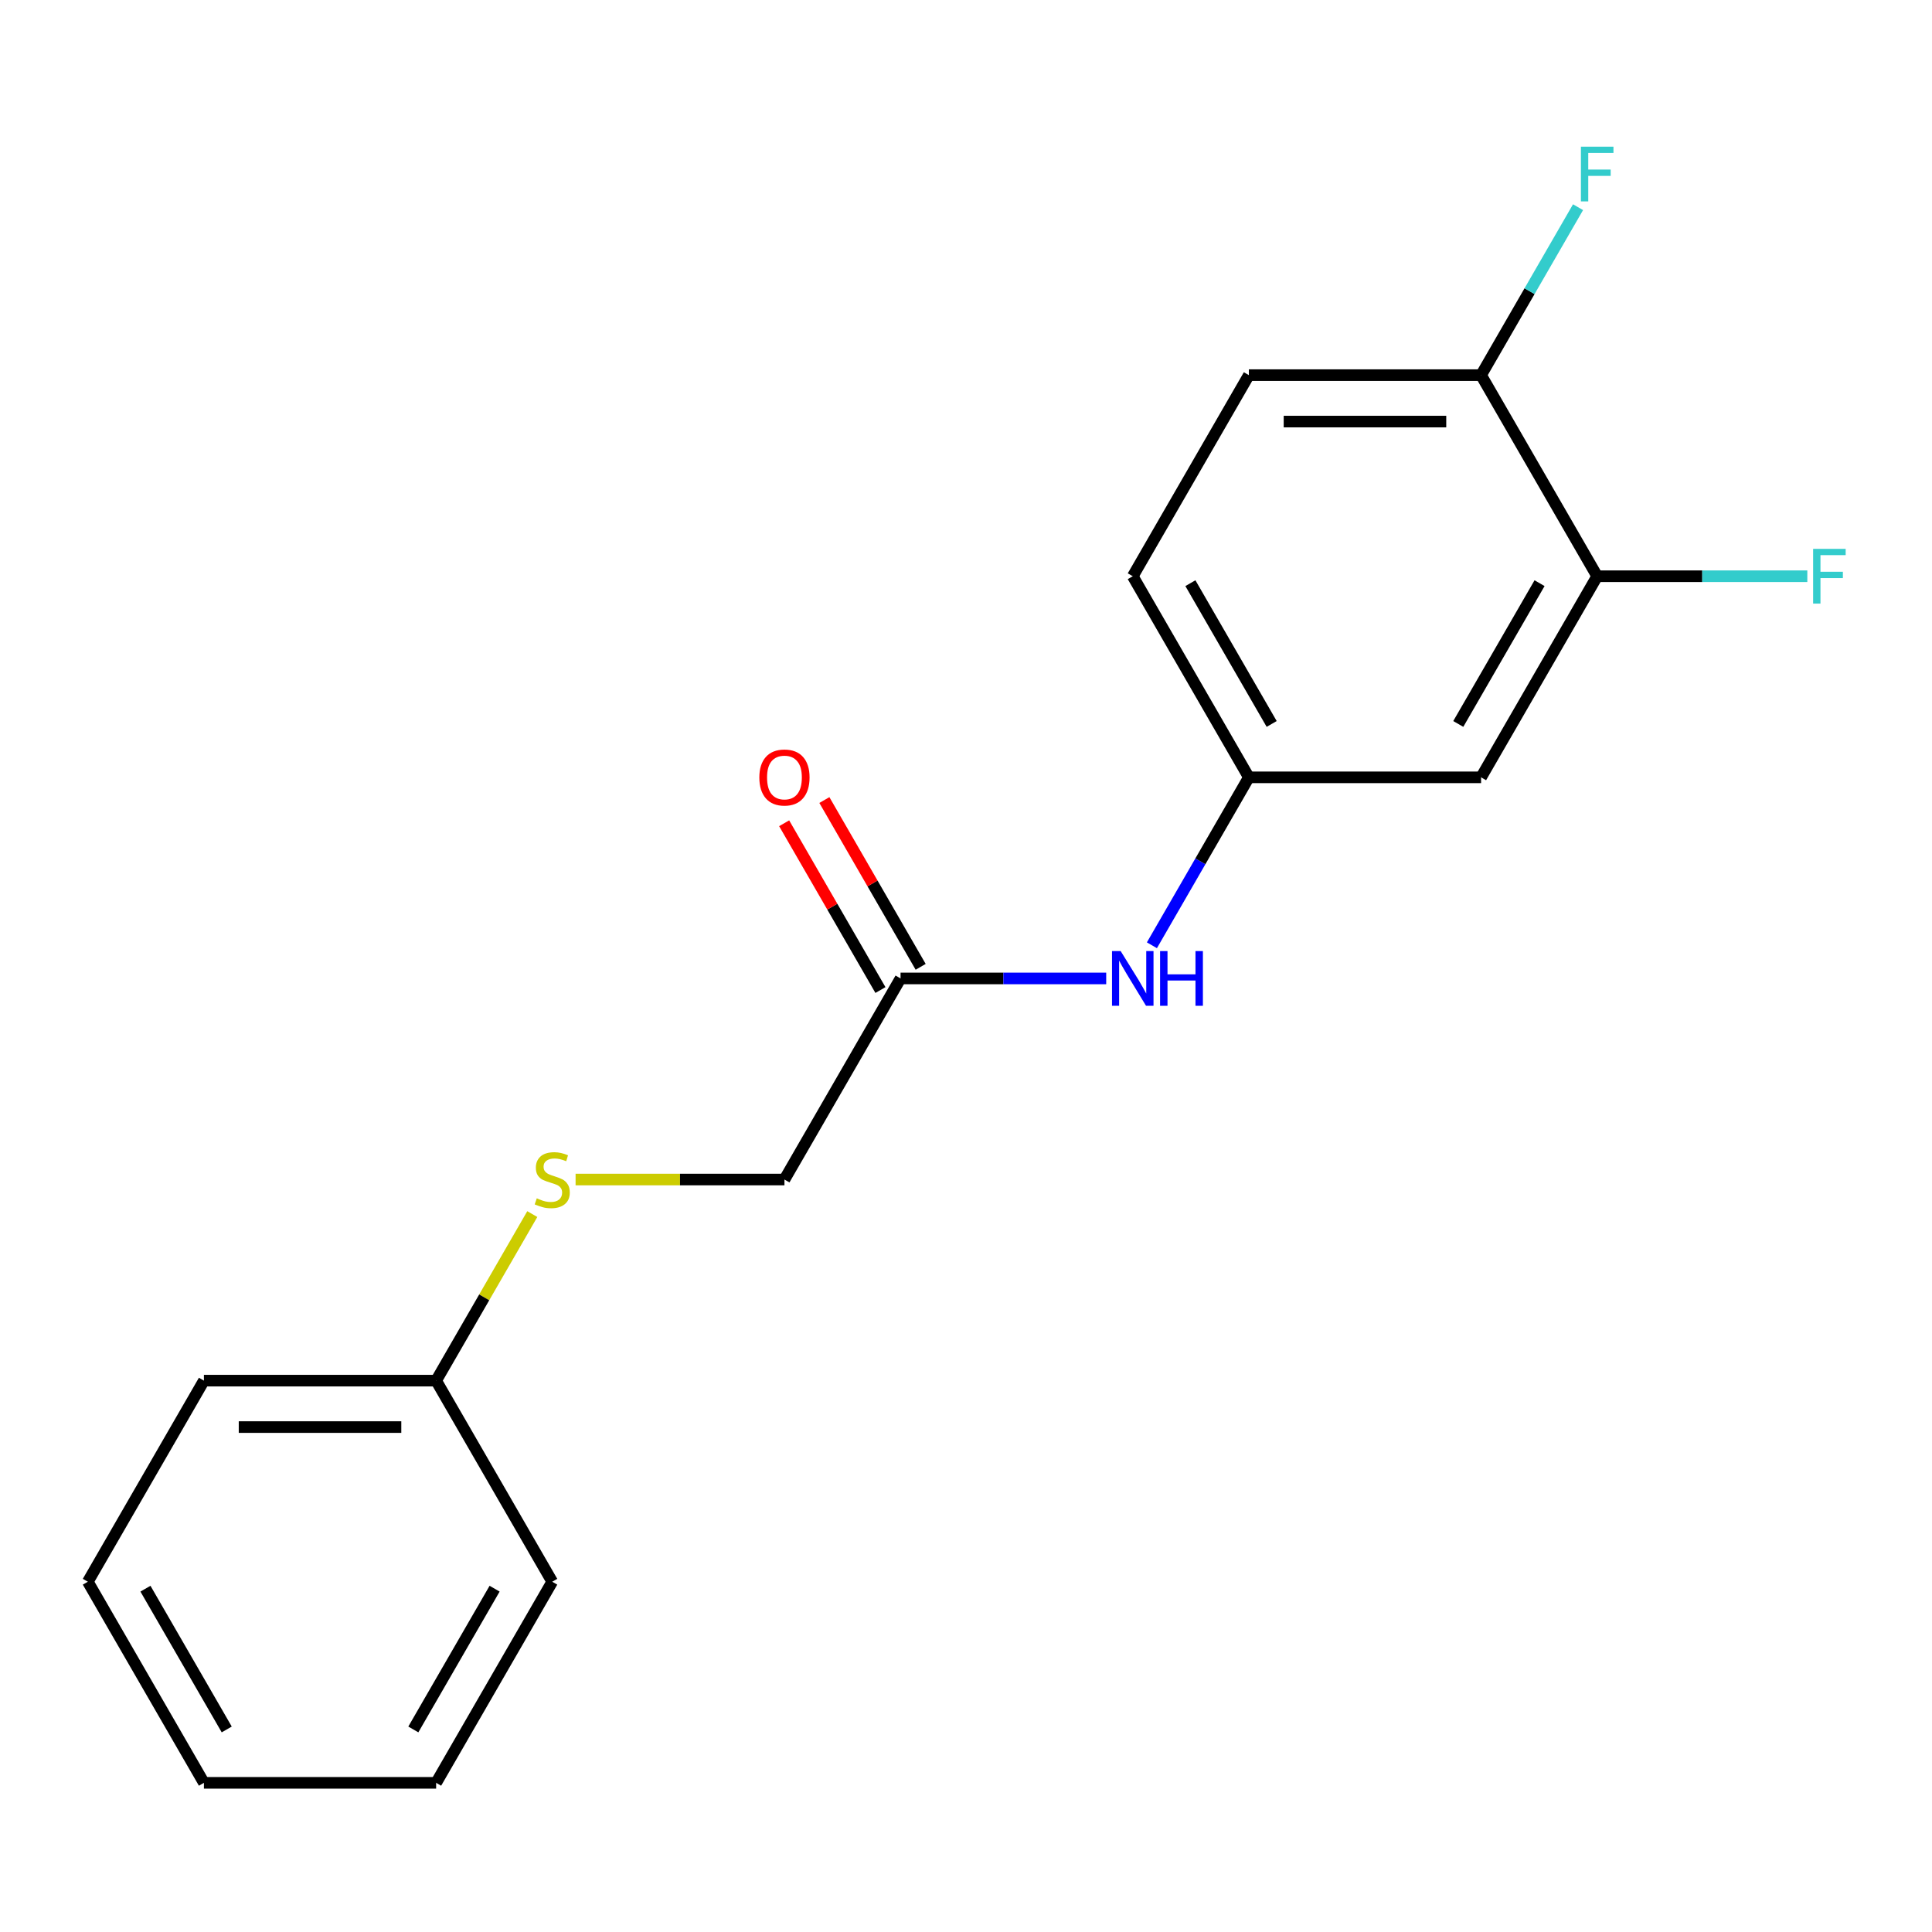 <?xml version='1.0' encoding='iso-8859-1'?>
<svg version='1.1' baseProfile='full'
              xmlns='http://www.w3.org/2000/svg'
                      xmlns:rdkit='http://www.rdkit.org/xml'
                      xmlns:xlink='http://www.w3.org/1999/xlink'
                  xml:space='preserve'
width='1000px' height='1000px' viewBox='0 0 1000 1000'>
<!-- END OF HEADER -->
<rect style='opacity:1.0;fill:#FFFFFF;stroke:none' width='1000' height='1000' x='0' y='0'> </rect>
<path class='bond-0' d='M 826.7,298.258 L 766.604,402.347' style='fill:none;fill-rule:evenodd;stroke:#000000;stroke-width:6px;stroke-linecap:butt;stroke-linejoin:miter;stroke-opacity:1' />
<path class='bond-0' d='M 796.868,301.852 L 754.801,374.714' style='fill:none;fill-rule:evenodd;stroke:#000000;stroke-width:6px;stroke-linecap:butt;stroke-linejoin:miter;stroke-opacity:1' />
<path class='bond-4' d='M 826.7,298.258 L 766.604,194.169' style='fill:none;fill-rule:evenodd;stroke:#000000;stroke-width:6px;stroke-linecap:butt;stroke-linejoin:miter;stroke-opacity:1' />
<path class='bond-9' d='M 826.7,298.258 L 881.083,298.258' style='fill:none;fill-rule:evenodd;stroke:#000000;stroke-width:6px;stroke-linecap:butt;stroke-linejoin:miter;stroke-opacity:1' />
<path class='bond-9' d='M 881.083,298.258 L 935.467,298.258' style='fill:none;fill-rule:evenodd;stroke:#33CCCC;stroke-width:6px;stroke-linecap:butt;stroke-linejoin:miter;stroke-opacity:1' />
<path class='bond-3' d='M 766.604,402.347 L 646.412,402.347' style='fill:none;fill-rule:evenodd;stroke:#000000;stroke-width:6px;stroke-linecap:butt;stroke-linejoin:miter;stroke-opacity:1' />
<path class='bond-1' d='M 466.125,506.436 L 519.348,506.436' style='fill:none;fill-rule:evenodd;stroke:#000000;stroke-width:6px;stroke-linecap:butt;stroke-linejoin:miter;stroke-opacity:1' />
<path class='bond-1' d='M 519.348,506.436 L 572.572,506.436' style='fill:none;fill-rule:evenodd;stroke:#0000FF;stroke-width:6px;stroke-linecap:butt;stroke-linejoin:miter;stroke-opacity:1' />
<path class='bond-6' d='M 476.534,500.426 L 451.614,457.264' style='fill:none;fill-rule:evenodd;stroke:#000000;stroke-width:6px;stroke-linecap:butt;stroke-linejoin:miter;stroke-opacity:1' />
<path class='bond-6' d='M 451.614,457.264 L 426.695,414.102' style='fill:none;fill-rule:evenodd;stroke:#FF0000;stroke-width:6px;stroke-linecap:butt;stroke-linejoin:miter;stroke-opacity:1' />
<path class='bond-6' d='M 455.716,512.445 L 430.797,469.283' style='fill:none;fill-rule:evenodd;stroke:#000000;stroke-width:6px;stroke-linecap:butt;stroke-linejoin:miter;stroke-opacity:1' />
<path class='bond-6' d='M 430.797,469.283 L 405.877,426.121' style='fill:none;fill-rule:evenodd;stroke:#FF0000;stroke-width:6px;stroke-linecap:butt;stroke-linejoin:miter;stroke-opacity:1' />
<path class='bond-8' d='M 466.125,506.436 L 406.029,610.525' style='fill:none;fill-rule:evenodd;stroke:#000000;stroke-width:6px;stroke-linecap:butt;stroke-linejoin:miter;stroke-opacity:1' />
<path class='bond-2' d='M 596.227,489.271 L 621.32,445.809' style='fill:none;fill-rule:evenodd;stroke:#0000FF;stroke-width:6px;stroke-linecap:butt;stroke-linejoin:miter;stroke-opacity:1' />
<path class='bond-2' d='M 621.32,445.809 L 646.412,402.347' style='fill:none;fill-rule:evenodd;stroke:#000000;stroke-width:6px;stroke-linecap:butt;stroke-linejoin:miter;stroke-opacity:1' />
<path class='bond-18' d='M 646.412,402.347 L 586.317,298.258' style='fill:none;fill-rule:evenodd;stroke:#000000;stroke-width:6px;stroke-linecap:butt;stroke-linejoin:miter;stroke-opacity:1' />
<path class='bond-18' d='M 658.216,374.714 L 616.149,301.852' style='fill:none;fill-rule:evenodd;stroke:#000000;stroke-width:6px;stroke-linecap:butt;stroke-linejoin:miter;stroke-opacity:1' />
<path class='bond-7' d='M 766.604,194.169 L 646.412,194.169' style='fill:none;fill-rule:evenodd;stroke:#000000;stroke-width:6px;stroke-linecap:butt;stroke-linejoin:miter;stroke-opacity:1' />
<path class='bond-7' d='M 748.575,218.207 L 664.441,218.207' style='fill:none;fill-rule:evenodd;stroke:#000000;stroke-width:6px;stroke-linecap:butt;stroke-linejoin:miter;stroke-opacity:1' />
<path class='bond-11' d='M 766.604,194.169 L 791.697,150.707' style='fill:none;fill-rule:evenodd;stroke:#000000;stroke-width:6px;stroke-linecap:butt;stroke-linejoin:miter;stroke-opacity:1' />
<path class='bond-11' d='M 791.697,150.707 L 816.79,107.245' style='fill:none;fill-rule:evenodd;stroke:#33CCCC;stroke-width:6px;stroke-linecap:butt;stroke-linejoin:miter;stroke-opacity:1' />
<path class='bond-5' d='M 297.923,610.525 L 351.976,610.525' style='fill:none;fill-rule:evenodd;stroke:#CCCC00;stroke-width:6px;stroke-linecap:butt;stroke-linejoin:miter;stroke-opacity:1' />
<path class='bond-5' d='M 351.976,610.525 L 406.029,610.525' style='fill:none;fill-rule:evenodd;stroke:#000000;stroke-width:6px;stroke-linecap:butt;stroke-linejoin:miter;stroke-opacity:1' />
<path class='bond-12' d='M 275.512,628.41 L 250.627,671.512' style='fill:none;fill-rule:evenodd;stroke:#CCCC00;stroke-width:6px;stroke-linecap:butt;stroke-linejoin:miter;stroke-opacity:1' />
<path class='bond-12' d='M 250.627,671.512 L 225.742,714.614' style='fill:none;fill-rule:evenodd;stroke:#000000;stroke-width:6px;stroke-linecap:butt;stroke-linejoin:miter;stroke-opacity:1' />
<path class='bond-10' d='M 646.412,194.169 L 586.317,298.258' style='fill:none;fill-rule:evenodd;stroke:#000000;stroke-width:6px;stroke-linecap:butt;stroke-linejoin:miter;stroke-opacity:1' />
<path class='bond-13' d='M 225.742,714.614 L 105.55,714.614' style='fill:none;fill-rule:evenodd;stroke:#000000;stroke-width:6px;stroke-linecap:butt;stroke-linejoin:miter;stroke-opacity:1' />
<path class='bond-13' d='M 207.713,738.652 L 123.579,738.652' style='fill:none;fill-rule:evenodd;stroke:#000000;stroke-width:6px;stroke-linecap:butt;stroke-linejoin:miter;stroke-opacity:1' />
<path class='bond-14' d='M 225.742,714.614 L 285.838,818.703' style='fill:none;fill-rule:evenodd;stroke:#000000;stroke-width:6px;stroke-linecap:butt;stroke-linejoin:miter;stroke-opacity:1' />
<path class='bond-16' d='M 105.55,714.614 L 45.455,818.703' style='fill:none;fill-rule:evenodd;stroke:#000000;stroke-width:6px;stroke-linecap:butt;stroke-linejoin:miter;stroke-opacity:1' />
<path class='bond-15' d='M 285.838,818.703 L 225.742,922.792' style='fill:none;fill-rule:evenodd;stroke:#000000;stroke-width:6px;stroke-linecap:butt;stroke-linejoin:miter;stroke-opacity:1' />
<path class='bond-15' d='M 256.006,822.297 L 213.939,895.159' style='fill:none;fill-rule:evenodd;stroke:#000000;stroke-width:6px;stroke-linecap:butt;stroke-linejoin:miter;stroke-opacity:1' />
<path class='bond-17' d='M 225.742,922.792 L 105.55,922.792' style='fill:none;fill-rule:evenodd;stroke:#000000;stroke-width:6px;stroke-linecap:butt;stroke-linejoin:miter;stroke-opacity:1' />
<path class='bond-19' d='M 45.455,818.703 L 105.55,922.792' style='fill:none;fill-rule:evenodd;stroke:#000000;stroke-width:6px;stroke-linecap:butt;stroke-linejoin:miter;stroke-opacity:1' />
<path class='bond-19' d='M 75.287,822.297 L 117.354,895.159' style='fill:none;fill-rule:evenodd;stroke:#000000;stroke-width:6px;stroke-linecap:butt;stroke-linejoin:miter;stroke-opacity:1' />
<path  class='atom-3' d='M 580.057 492.276
L 589.337 507.276
Q 590.257 508.756, 591.737 511.436
Q 593.217 514.116, 593.297 514.276
L 593.297 492.276
L 597.057 492.276
L 597.057 520.596
L 593.177 520.596
L 583.217 504.196
Q 582.057 502.276, 580.817 500.076
Q 579.617 497.876, 579.257 497.196
L 579.257 520.596
L 575.577 520.596
L 575.577 492.276
L 580.057 492.276
' fill='#0000FF'/>
<path  class='atom-3' d='M 600.457 492.276
L 604.297 492.276
L 604.297 504.316
L 618.777 504.316
L 618.777 492.276
L 622.617 492.276
L 622.617 520.596
L 618.777 520.596
L 618.777 507.516
L 604.297 507.516
L 604.297 520.596
L 600.457 520.596
L 600.457 492.276
' fill='#0000FF'/>
<path  class='atom-6' d='M 277.838 620.245
Q 278.158 620.365, 279.478 620.925
Q 280.798 621.485, 282.238 621.845
Q 283.718 622.165, 285.158 622.165
Q 287.838 622.165, 289.398 620.885
Q 290.958 619.565, 290.958 617.285
Q 290.958 615.725, 290.158 614.765
Q 289.398 613.805, 288.198 613.285
Q 286.998 612.765, 284.998 612.165
Q 282.478 611.405, 280.958 610.685
Q 279.478 609.965, 278.398 608.445
Q 277.358 606.925, 277.358 604.365
Q 277.358 600.805, 279.758 598.605
Q 282.198 596.405, 286.998 596.405
Q 290.278 596.405, 293.998 597.965
L 293.078 601.045
Q 289.678 599.645, 287.118 599.645
Q 284.358 599.645, 282.838 600.805
Q 281.318 601.925, 281.358 603.885
Q 281.358 605.405, 282.118 606.325
Q 282.918 607.245, 284.038 607.765
Q 285.198 608.285, 287.118 608.885
Q 289.678 609.685, 291.198 610.485
Q 292.718 611.285, 293.798 612.925
Q 294.918 614.525, 294.918 617.285
Q 294.918 621.205, 292.278 623.325
Q 289.678 625.405, 285.318 625.405
Q 282.798 625.405, 280.878 624.845
Q 278.998 624.325, 276.758 623.405
L 277.838 620.245
' fill='#CCCC00'/>
<path  class='atom-7' d='M 393.029 402.427
Q 393.029 395.627, 396.389 391.827
Q 399.749 388.027, 406.029 388.027
Q 412.309 388.027, 415.669 391.827
Q 419.029 395.627, 419.029 402.427
Q 419.029 409.307, 415.629 413.227
Q 412.229 417.107, 406.029 417.107
Q 399.789 417.107, 396.389 413.227
Q 393.029 409.347, 393.029 402.427
M 406.029 413.907
Q 410.349 413.907, 412.669 411.027
Q 415.029 408.107, 415.029 402.427
Q 415.029 396.867, 412.669 394.067
Q 410.349 391.227, 406.029 391.227
Q 401.709 391.227, 399.349 394.027
Q 397.029 396.827, 397.029 402.427
Q 397.029 408.147, 399.349 411.027
Q 401.709 413.907, 406.029 413.907
' fill='#FF0000'/>
<path  class='atom-10' d='M 938.471 284.098
L 955.311 284.098
L 955.311 287.338
L 942.271 287.338
L 942.271 295.938
L 953.871 295.938
L 953.871 299.218
L 942.271 299.218
L 942.271 312.418
L 938.471 312.418
L 938.471 284.098
' fill='#33CCCC'/>
<path  class='atom-12' d='M 818.28 75.92
L 835.12 75.92
L 835.12 79.16
L 822.08 79.16
L 822.08 87.76
L 833.68 87.76
L 833.68 91.04
L 822.08 91.04
L 822.08 104.24
L 818.28 104.24
L 818.28 75.92
' fill='#33CCCC'/>
</svg>
